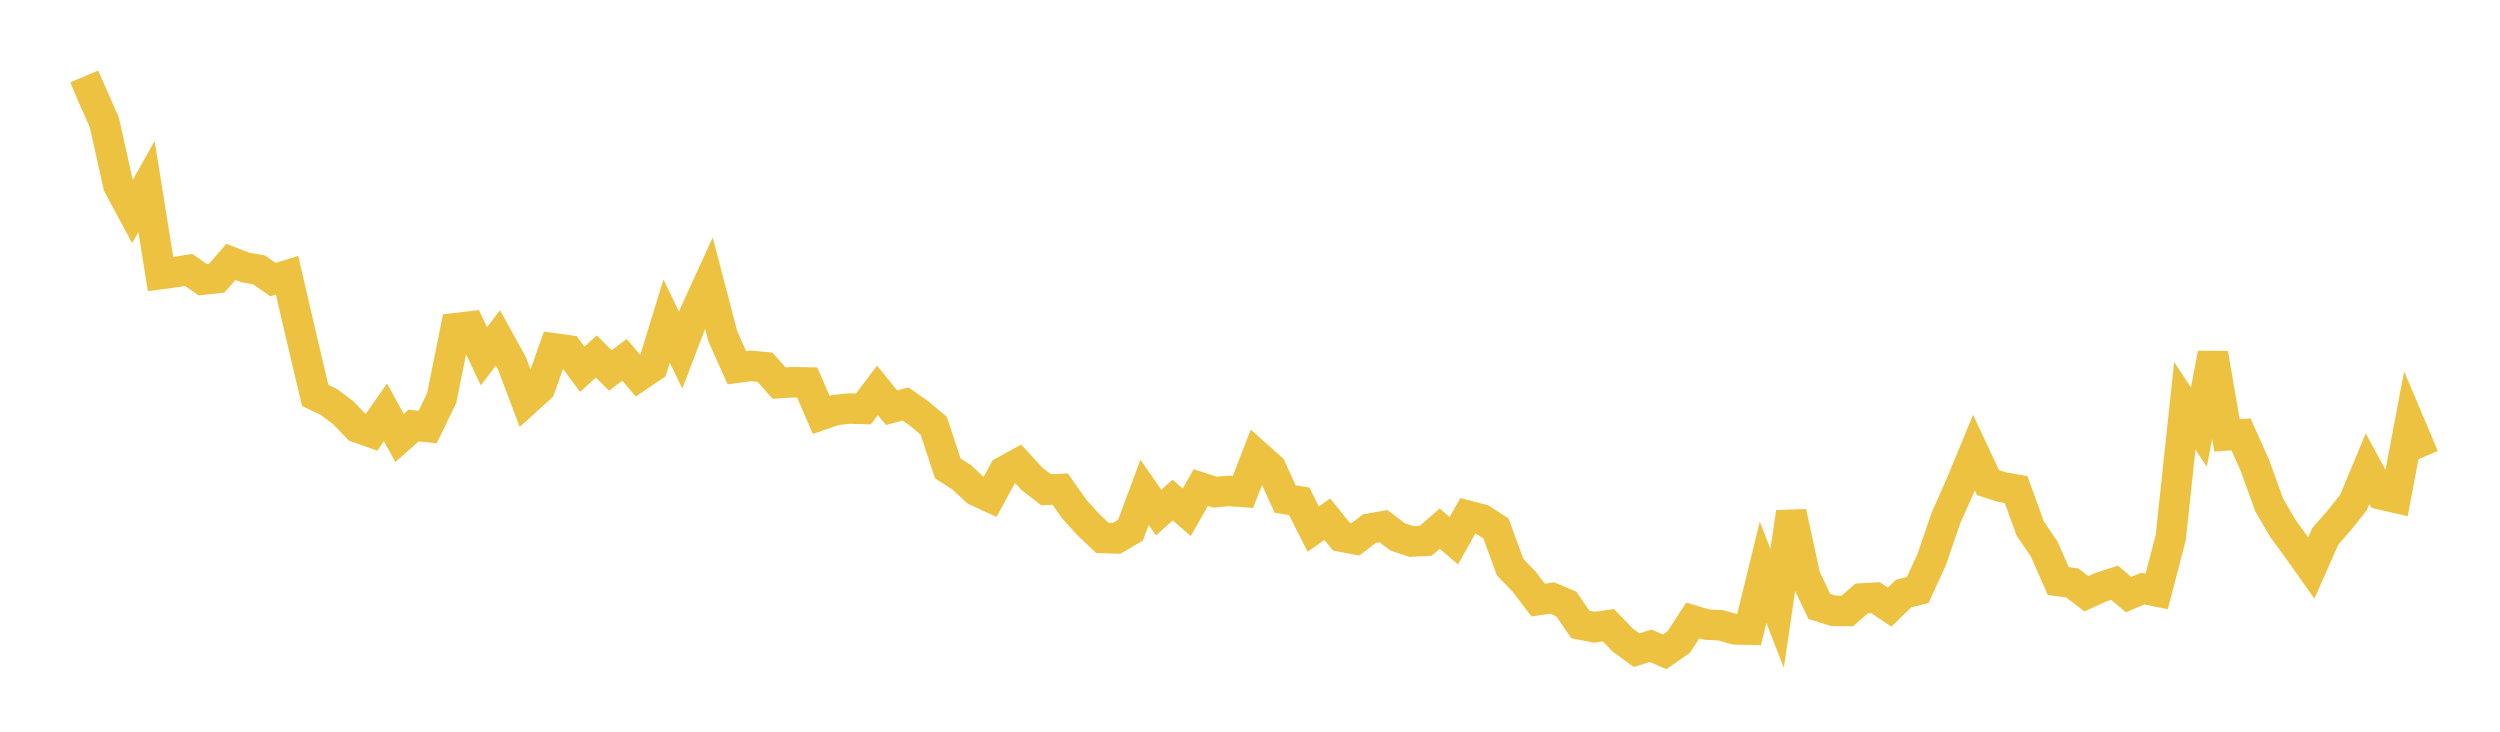 <svg width="164" height="48" xmlns="http://www.w3.org/2000/svg" xmlns:xlink="http://www.w3.org/1999/xlink"><path fill="none" stroke="rgb(237,194,64)" stroke-width="2" d="M5,6.321L5.922,5.932L6.844,8.03L7.766,12.167L8.689,13.877L9.611,12.236L10.533,17.981L11.455,17.858L12.377,17.707L13.299,18.346L14.222,18.246L15.144,17.182L16.066,17.542L16.988,17.701L17.91,18.34L18.832,18.059L19.754,22.037L20.677,25.94L21.599,26.383L22.521,27.079L23.443,28.041L24.365,28.369L25.287,27.049L26.21,28.732L27.132,27.915L28.054,28.012L28.976,26.111L29.898,21.527L30.82,21.417L31.743,23.373L32.665,22.173L33.587,23.843L34.509,26.281L35.431,25.445L36.353,22.853L37.275,22.98L38.198,24.226L39.12,23.386L40.042,24.307L40.964,23.602L41.886,24.682L42.808,24.06L43.731,21.061L44.653,22.971L45.575,20.558L46.497,18.542L47.419,22.066L48.341,24.124L49.263,24.001L50.186,24.088L51.108,25.132L52.03,25.073L52.952,25.091L53.874,27.218L54.796,26.896L55.719,26.8L56.641,26.827L57.563,25.606L58.485,26.746L59.407,26.5L60.329,27.151L61.251,27.923L62.174,30.729L63.096,31.316L64.018,32.184L64.94,32.612L65.862,30.921L66.784,30.416L67.707,31.424L68.629,32.132L69.551,32.084L70.473,33.4L71.395,34.413L72.317,35.288L73.24,35.322L74.162,34.777L75.084,32.3L76.006,33.626L76.928,32.801L77.85,33.609L78.772,31.984L79.695,32.286L80.617,32.204L81.539,32.27L82.461,29.888L83.383,30.711L84.305,32.735L85.228,32.887L86.15,34.713L87.072,34.058L87.994,35.204L88.916,35.379L89.838,34.678L90.76,34.517L91.683,35.219L92.605,35.524L93.527,35.475L94.449,34.678L95.371,35.473L96.293,33.833L97.216,34.07L98.138,34.67L99.06,37.203L99.982,38.153L100.904,39.365L101.826,39.23L102.749,39.623L103.671,40.966L104.593,41.147L105.515,41.016L106.437,41.977L107.359,42.651L108.281,42.364L109.204,42.759L110.126,42.118L111.048,40.7L111.97,40.976L112.892,41.02L113.814,41.286L114.737,41.309L115.659,37.539L116.581,39.916L117.503,33.604L118.425,37.842L119.347,39.778L120.269,40.067L121.192,40.079L122.114,39.262L123.036,39.209L123.958,39.826L124.88,38.933L125.802,38.707L126.725,36.695L127.647,33.994L128.569,31.922L129.491,29.689L130.413,31.662L131.335,31.952L132.257,32.117L133.18,34.664L134.102,36.021L135.024,38.117L135.946,38.247L136.868,38.952L137.79,38.528L138.713,38.227L139.635,39.004L140.557,38.615L141.479,38.798L142.401,35.261L143.323,26.619L144.246,28.016L145.168,23.19L146.09,28.561L147.012,28.494L147.934,30.562L148.856,33.122L149.778,34.699L150.701,35.953L151.623,37.257L152.545,35.175L153.467,34.125L154.389,32.961L155.311,30.746L156.234,32.446L157.156,32.657L158.078,27.795L159,29.976"></path></svg>